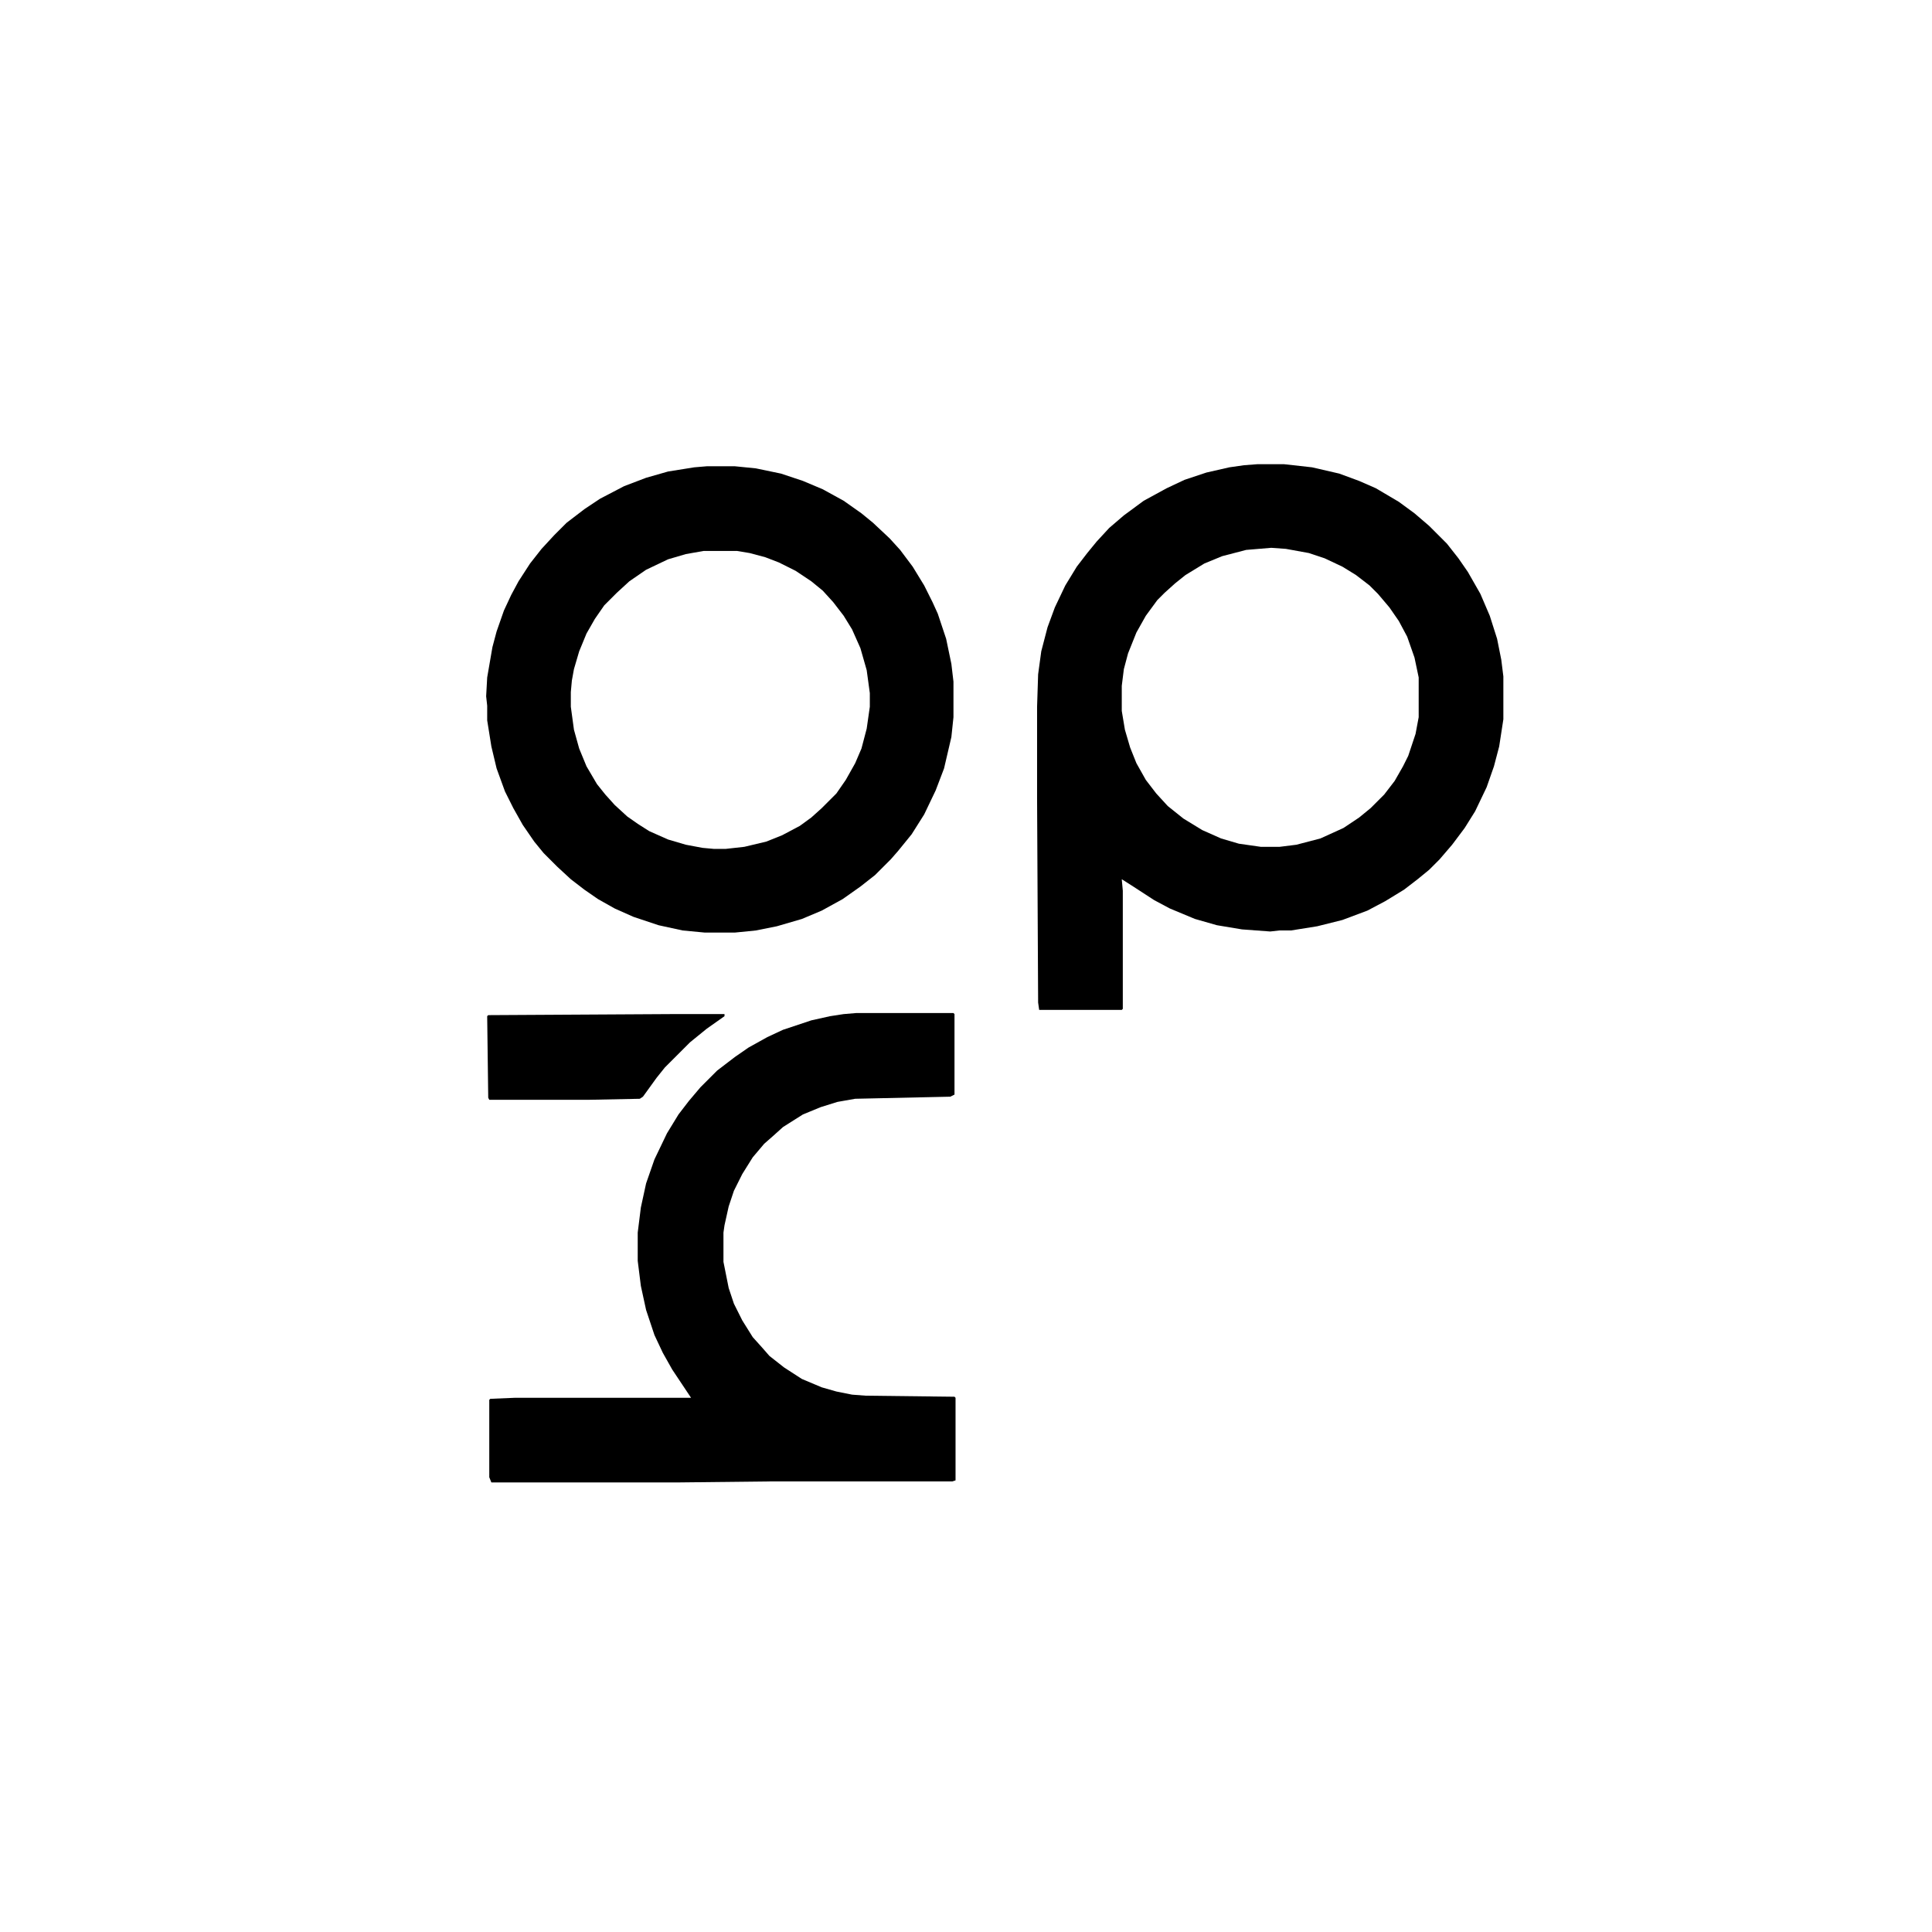 <?xml version="1.0" encoding="UTF-8"?>
<svg version="1.1" viewBox="0 0 1848 1848" width="1280" height="1280" xmlns="http://www.w3.org/2000/svg">
<path transform="translate(1203,444)" d="m0 0h25l27 3 26 6 19 7 16 7 22 13 15 11 14 12 17 17 11 14 9 13 12 21 9 21 7 22 4 20 2 16v41l-4 26-5 19-7 20-11 23-10 16-12 16-12 14-10 10-11 9-13 10-18 11-17 9-24 9-24 6-25 4h-11l-9 1-27-2-24-4-21-6-24-10-15-8-20-13-11-7 1 11v113l-1 1h-79l-1-7-1-195v-88l1-31 3-22 6-23 7-19 10-21 11-18 10-13 9-11 12-13 14-12 19-14 22-12 17-8 21-7 22-5 14-2zm13 80-24 2-23 6-17 7-18 11-10 8-10 9-7 7-11 15-9 16-8 20-4 15-2 16v24l3 18 5 17 6 15 9 16 10 13 11 12 15 12 18 11 18 8 17 5 21 3h18l16-2 23-6 22-10 15-10 11-9 13-13 10-13 8-14 5-10 7-21 3-16v-38l-4-19-7-20-8-15-9-13-11-13-8-8-13-10-13-8-17-8-15-5-22-4z"/>
<path transform="translate(676,446)" d="m0 0h27l20 2 24 5 21 7 19 8 20 11 17 12 11 9 16 15 10 11 12 16 11 18 8 16 5 11 8 24 5 24 2 17v34l-2 19-7 30-8 21-11 23-12 19-13 16-7 8-15 15-14 11-17 12-20 11-19 8-24 7-20 4-20 2h-29l-21-2-23-5-24-8-18-8-16-9-13-9-13-10-13-12-13-13-9-11-11-16-9-16-8-16-8-22-5-21-4-25v-14l-1-9 1-18 5-29 4-15 7-20 7-15 7-13 11-17 11-14 12-13 12-12 17-13 15-10 23-12 21-8 21-6 25-4zm-3 81-17 3-17 5-21 10-16 11-12 11-12 12-9 13-8 14-7 17-5 17-2 11-1 11v14l3 22 5 18 7 17 10 17 8 10 9 10 12 11 10 7 11 7 18 8 17 5 16 3 11 1h11l18-2 21-5 15-6 17-9 11-8 10-9 14-14 9-13 9-16 6-14 5-19 3-21v-13l-3-22-6-21-8-18-8-13-10-13-10-11-11-9-15-10-16-8-13-5-15-4-12-2z"/>
<path transform="translate(819,969)" d="m0 0h93l1 1v77l-4 2-91 2-17 3-16 5-17 7-19 12-10 9-8 7-11 13-10 16-8 16-5 15-4 18-1 7v28l5 25 5 15 8 16 10 16 9 10 7 8 14 11 17 11 19 8 14 4 15 3 13 1 85 1 1 1v79l-3 1h-173l-91 1h-177l-2-5v-74l1-1 24-1h168l-18-27-9-16-8-17-8-24-5-23-3-24v-27l3-24 5-23 8-23 12-25 11-18 10-13 11-13 16-16 17-13 13-9 18-10 15-7 27-9 18-4 13-2z"/>
<path transform="translate(641,970)" d="m0 0h52v2l-17 12-16 13-24 24-8 10-13 18-3 2-50 1h-94l-1-2-1-78 1-1z"/>
</svg>
